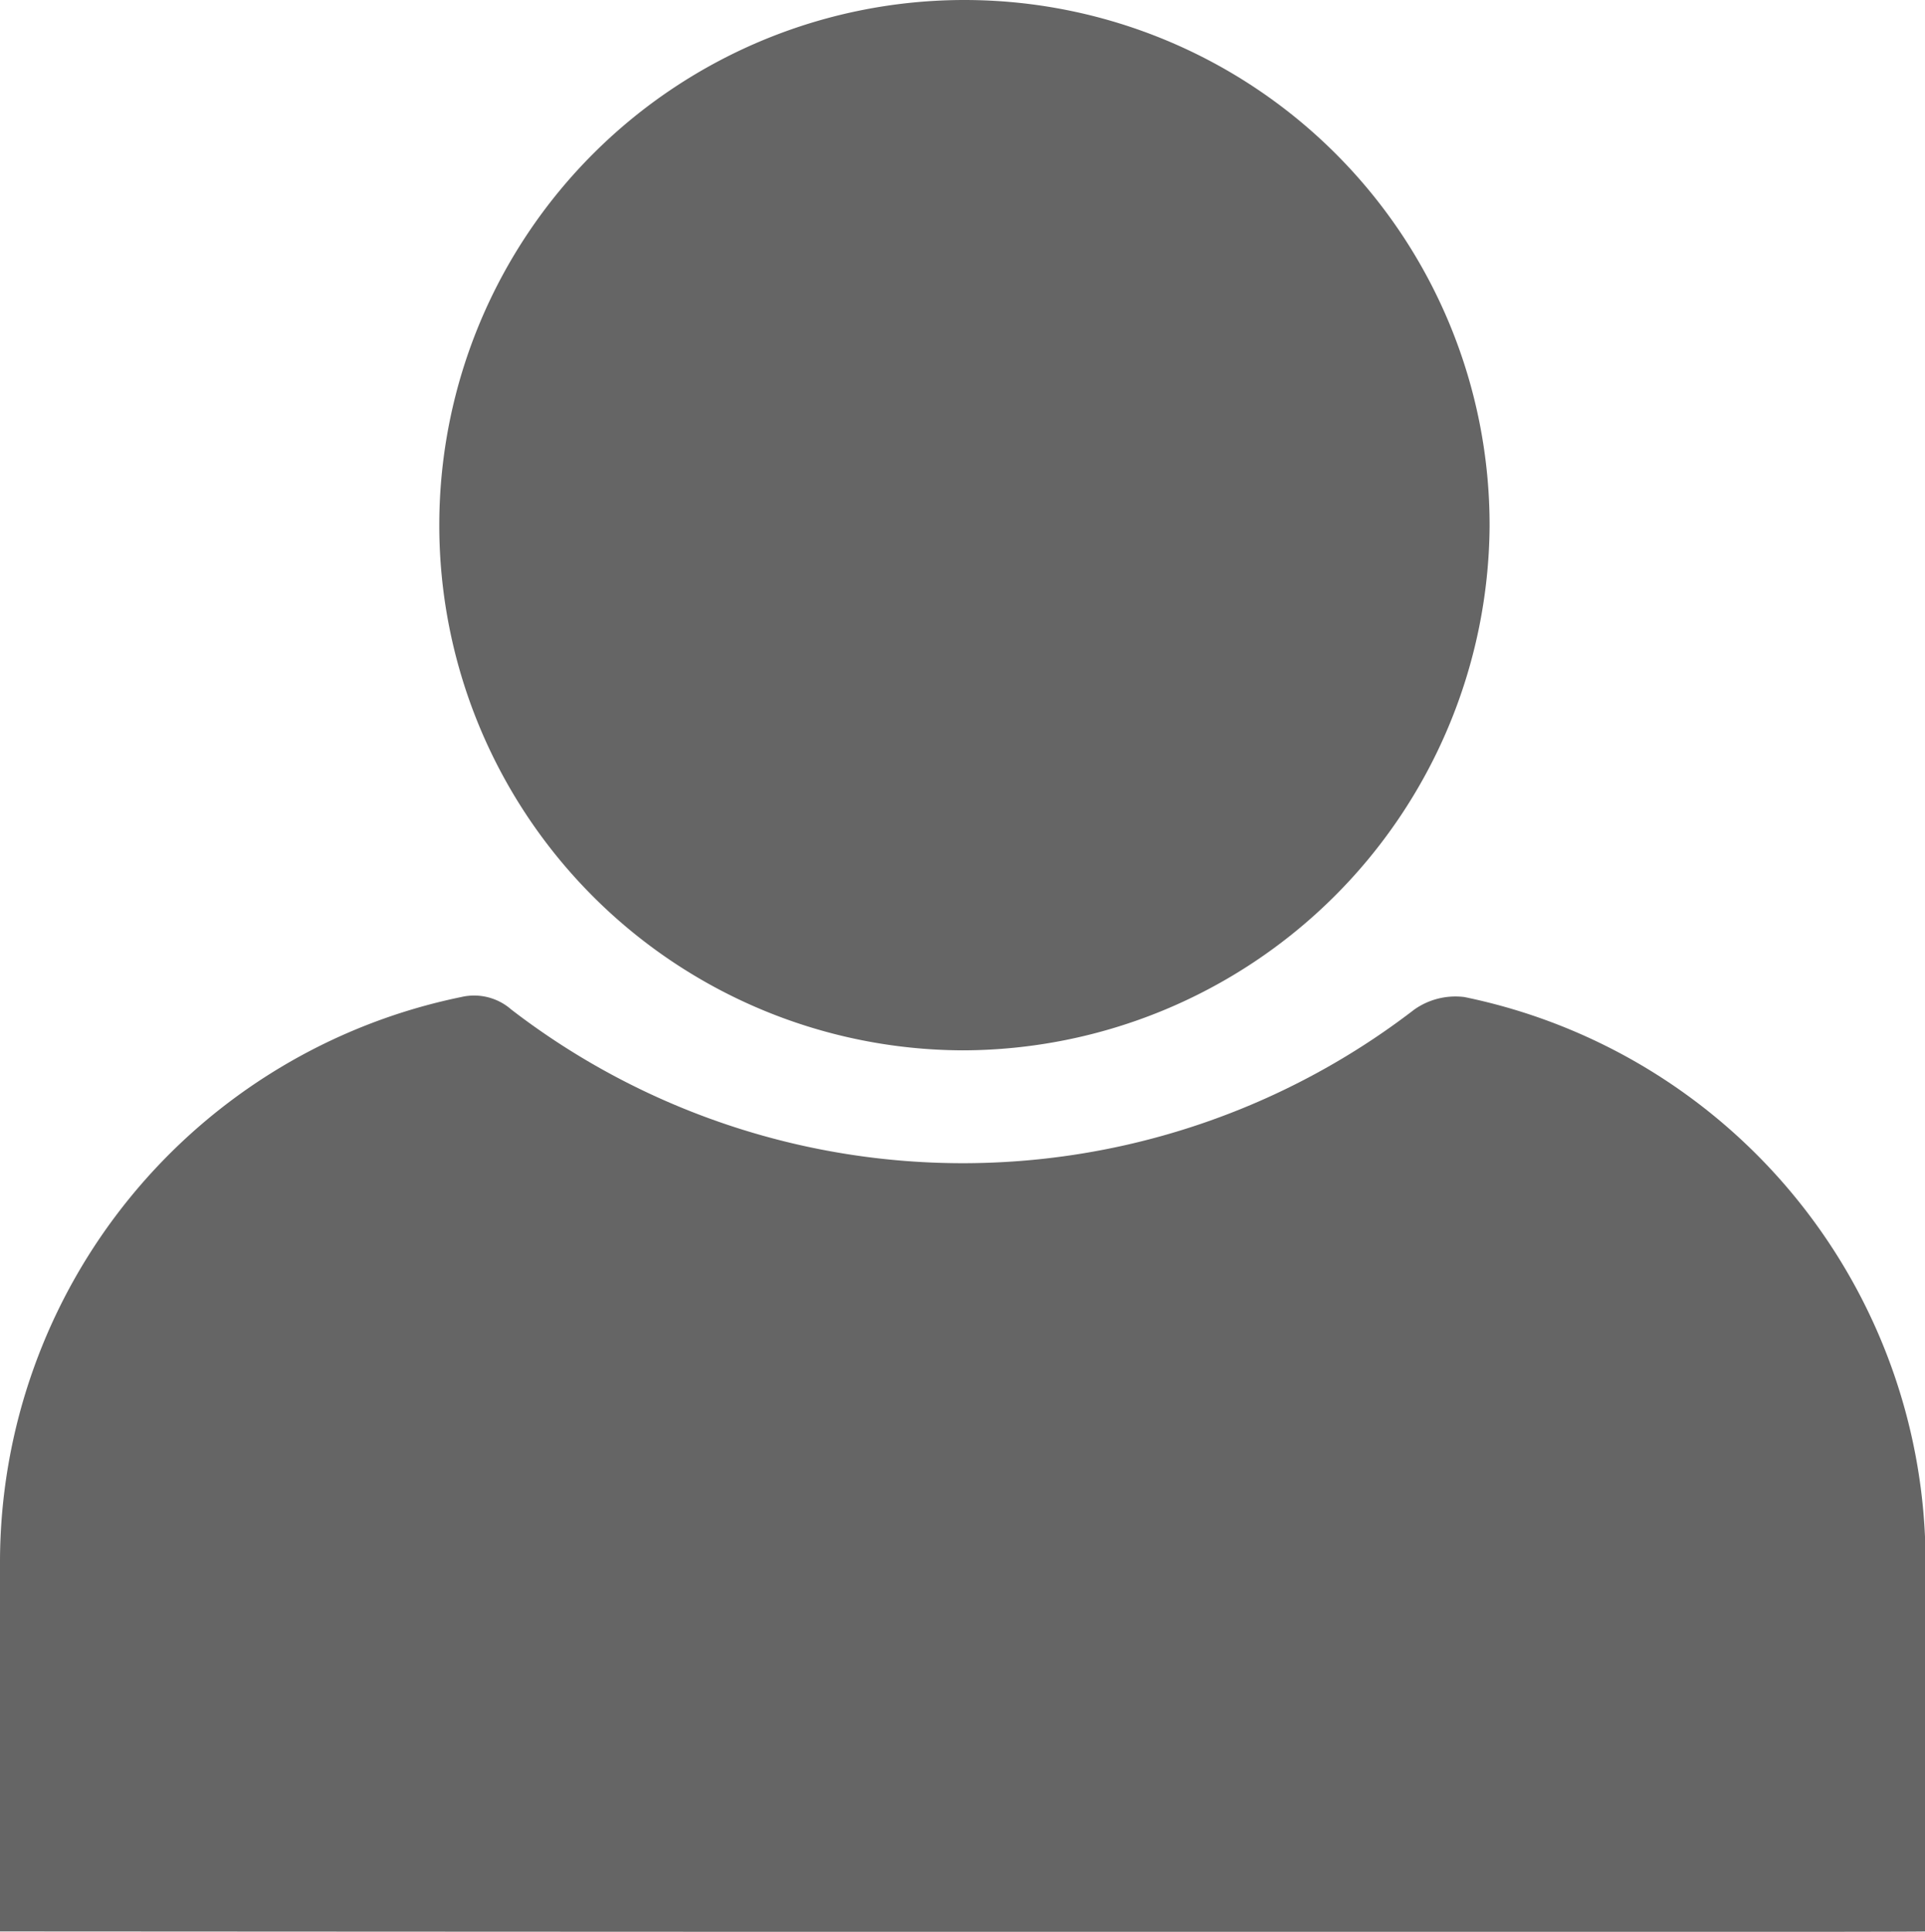 <svg id="icon_login" data-name="icon login" xmlns="http://www.w3.org/2000/svg" width="26.297" height="26.389" viewBox="0 0 26.297 26.389">
  <path id="Path_105" data-name="Path 105" d="M19.3,39.984V34.929a7.887,7.887,0,0,1,6.3-7.709.77.77,0,0,1,.685.171,10.112,10.112,0,0,0,12.335,0,.975.975,0,0,1,.685-.171,7.887,7.887,0,0,1,6.3,7.709v5.055C45.61,40,19.43,39.984,19.3,39.984ZM32.449,27.948a7.174,7.174,0,1,1,7.2-7.153A7.211,7.211,0,0,1,32.449,27.948Z" transform="translate(-19.3 -13.6)" fill="#656565"/>
</svg>
